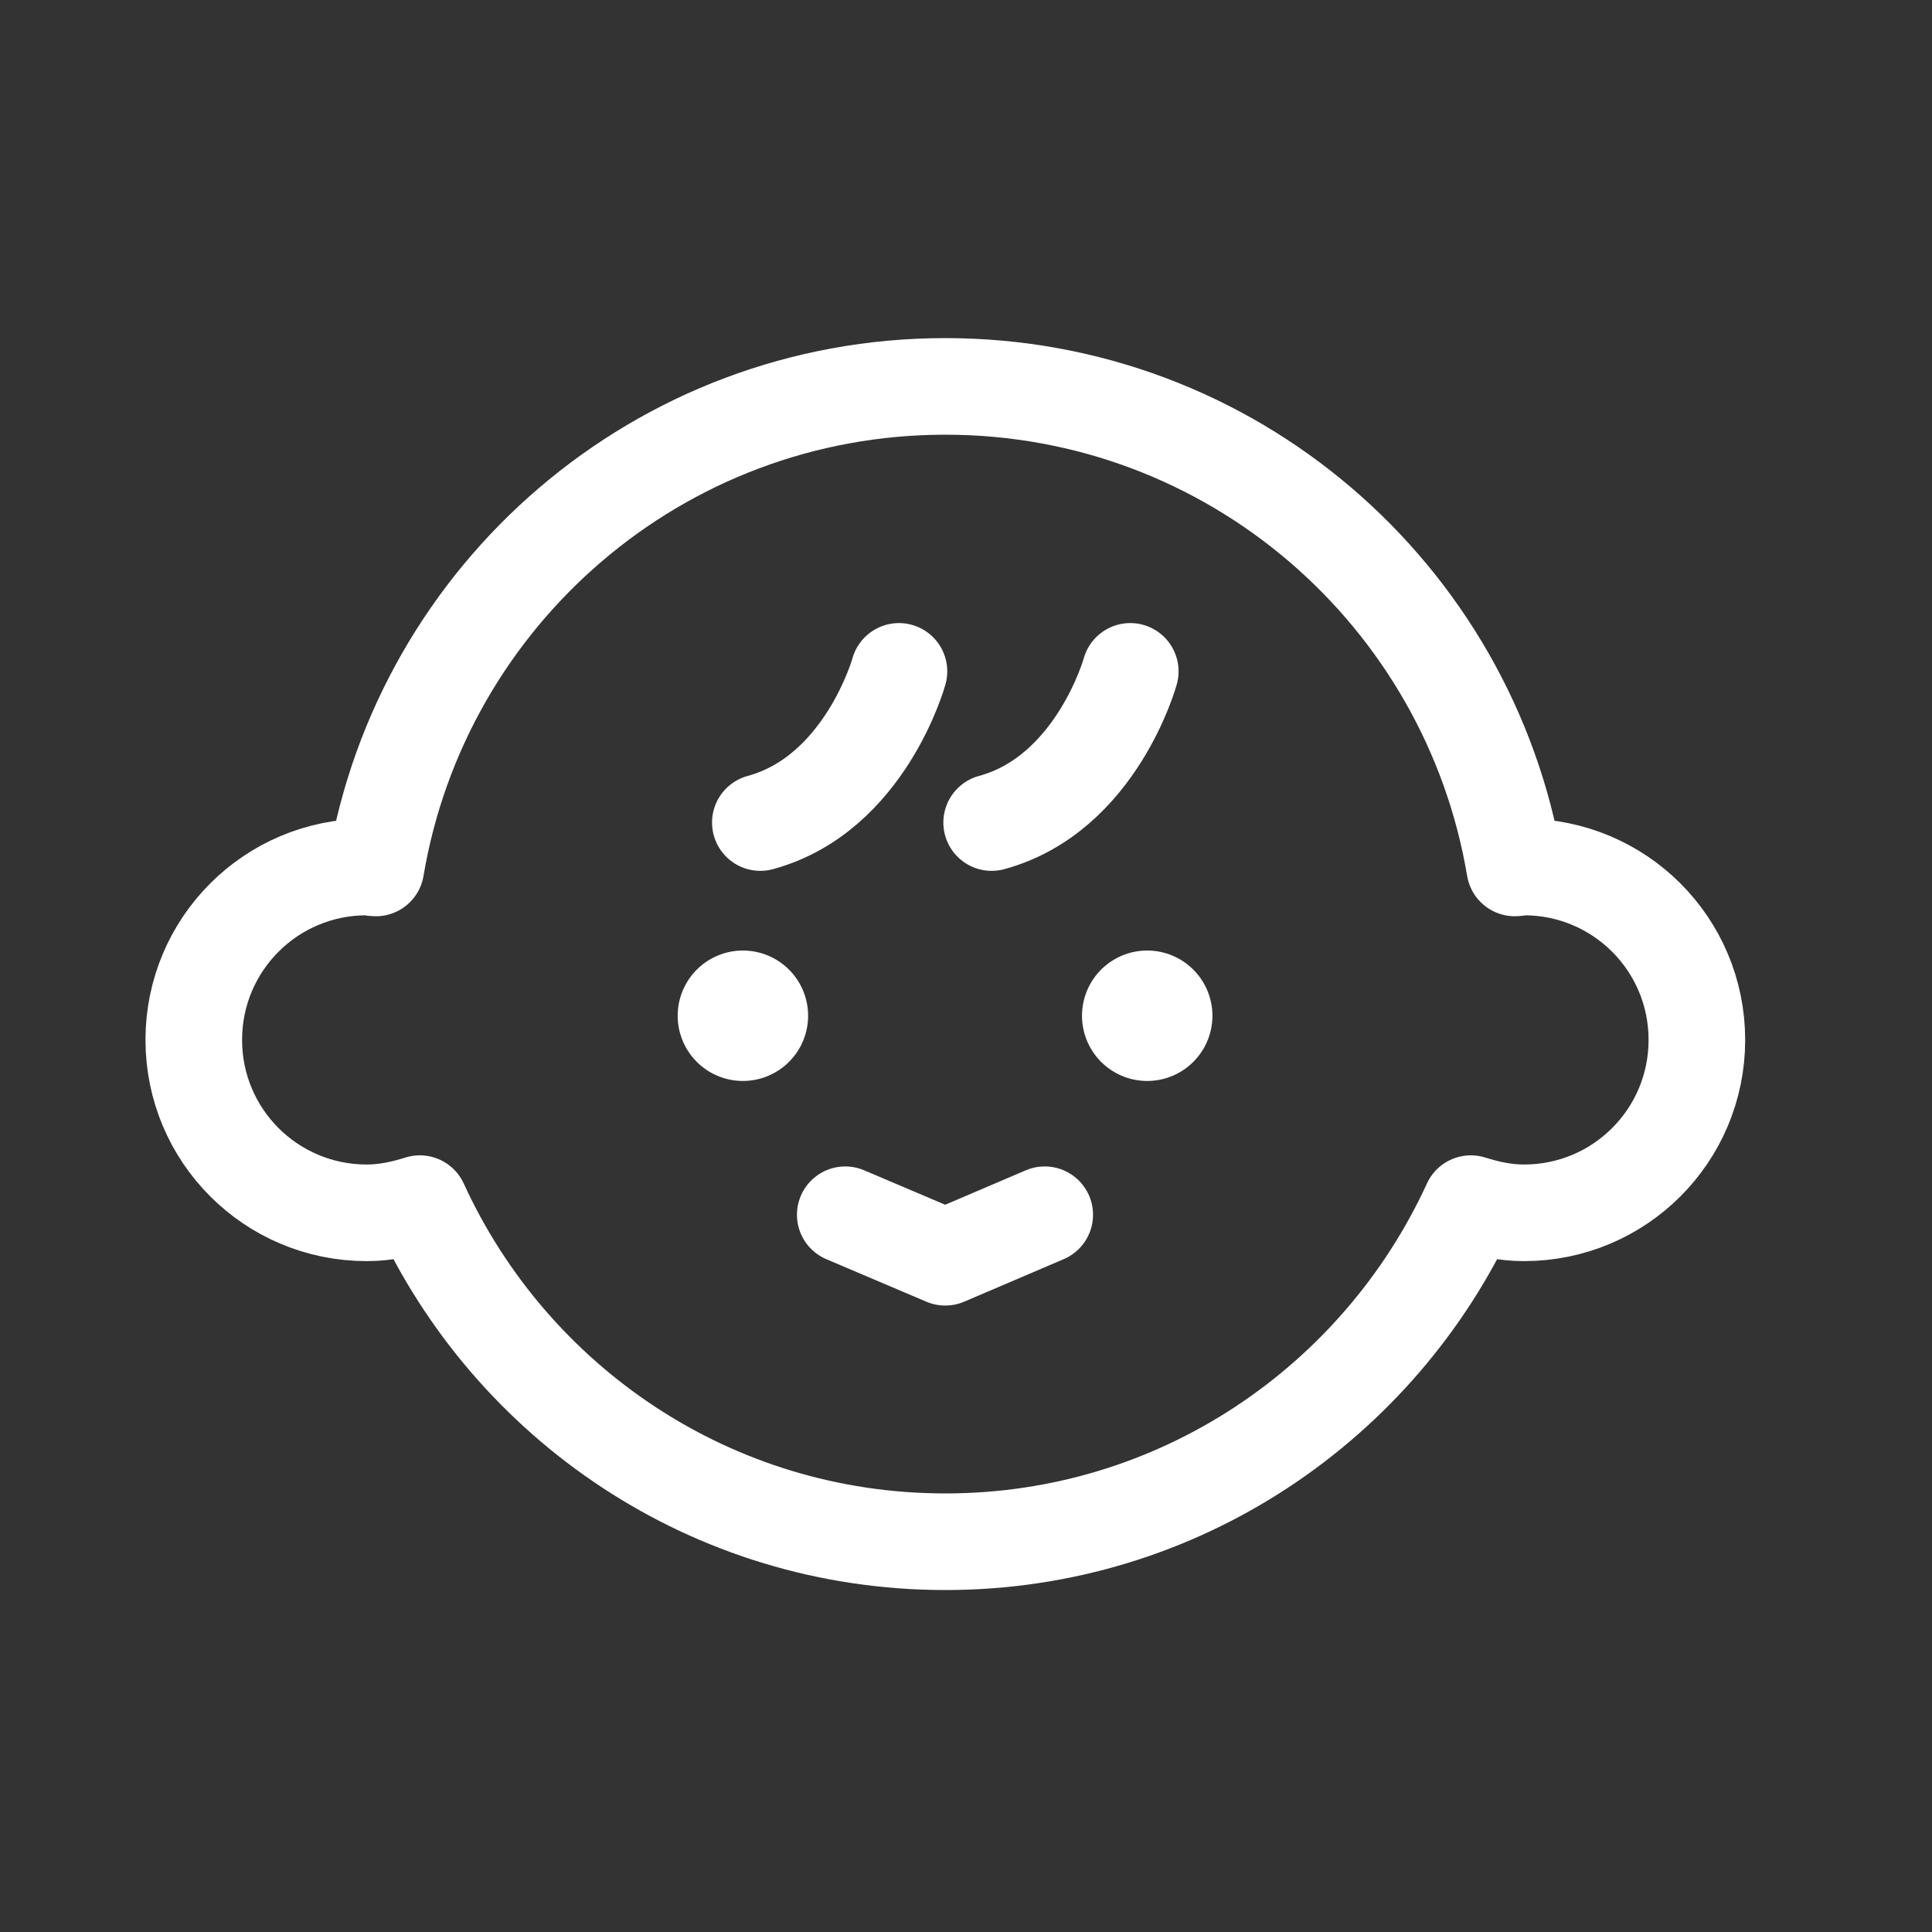 <svg width="40" height="40" fill="none" xmlns="http://www.w3.org/2000/svg"><rect width="100%" height="100%" fill="#333333" stroke="none"/><g clip-path="url(#clip0_6_11049)"><path d="M31.552 17.95c-.07 0-.13.02-.19.02-.95-5.66-5.86-9.97-11.79-9.97-5.93 0-10.84 4.31-11.79 9.97-.07 0-.13-.02-.19-.02-1.98 0-3.58 1.6-3.58 3.58s1.6 3.58 3.58 3.58c.39 0 .75-.08 1.1-.19 1.89 4.13 6.04 7 10.88 7 4.84 0 8.99-2.88 10.88-7 .35.11.71.19 1.1.19 1.98 0 3.58-1.6 3.58-3.58s-1.6-3.58-3.58-3.58zm-12.94-4.05s-.7 2.54-2.87 3.13m7.659-3.13s-.7 2.54-2.87 3.13" stroke="#fff" stroke-width="2" stroke-linecap="round" stroke-linejoin="round"/><path d="M15.381 22.38a1.35 1.35 0 1 0 0-2.7 1.35 1.35 0 0 0 0 2.7zm8.371 0a1.35 1.35 0 1 0 0-2.7 1.35 1.35 0 0 0 0 2.7z" fill="#fff"/><path d="M21.63 25.15l-2.06.88-2.07-.88" stroke="#fff" stroke-width="2" stroke-linecap="round" stroke-linejoin="round"/></g><defs><clipPath id="clip0_6_11049"><path fill="#fff" transform="translate(3 7)" d="M0 0h33.13v25.94H0z"/></clipPath></defs></svg>
